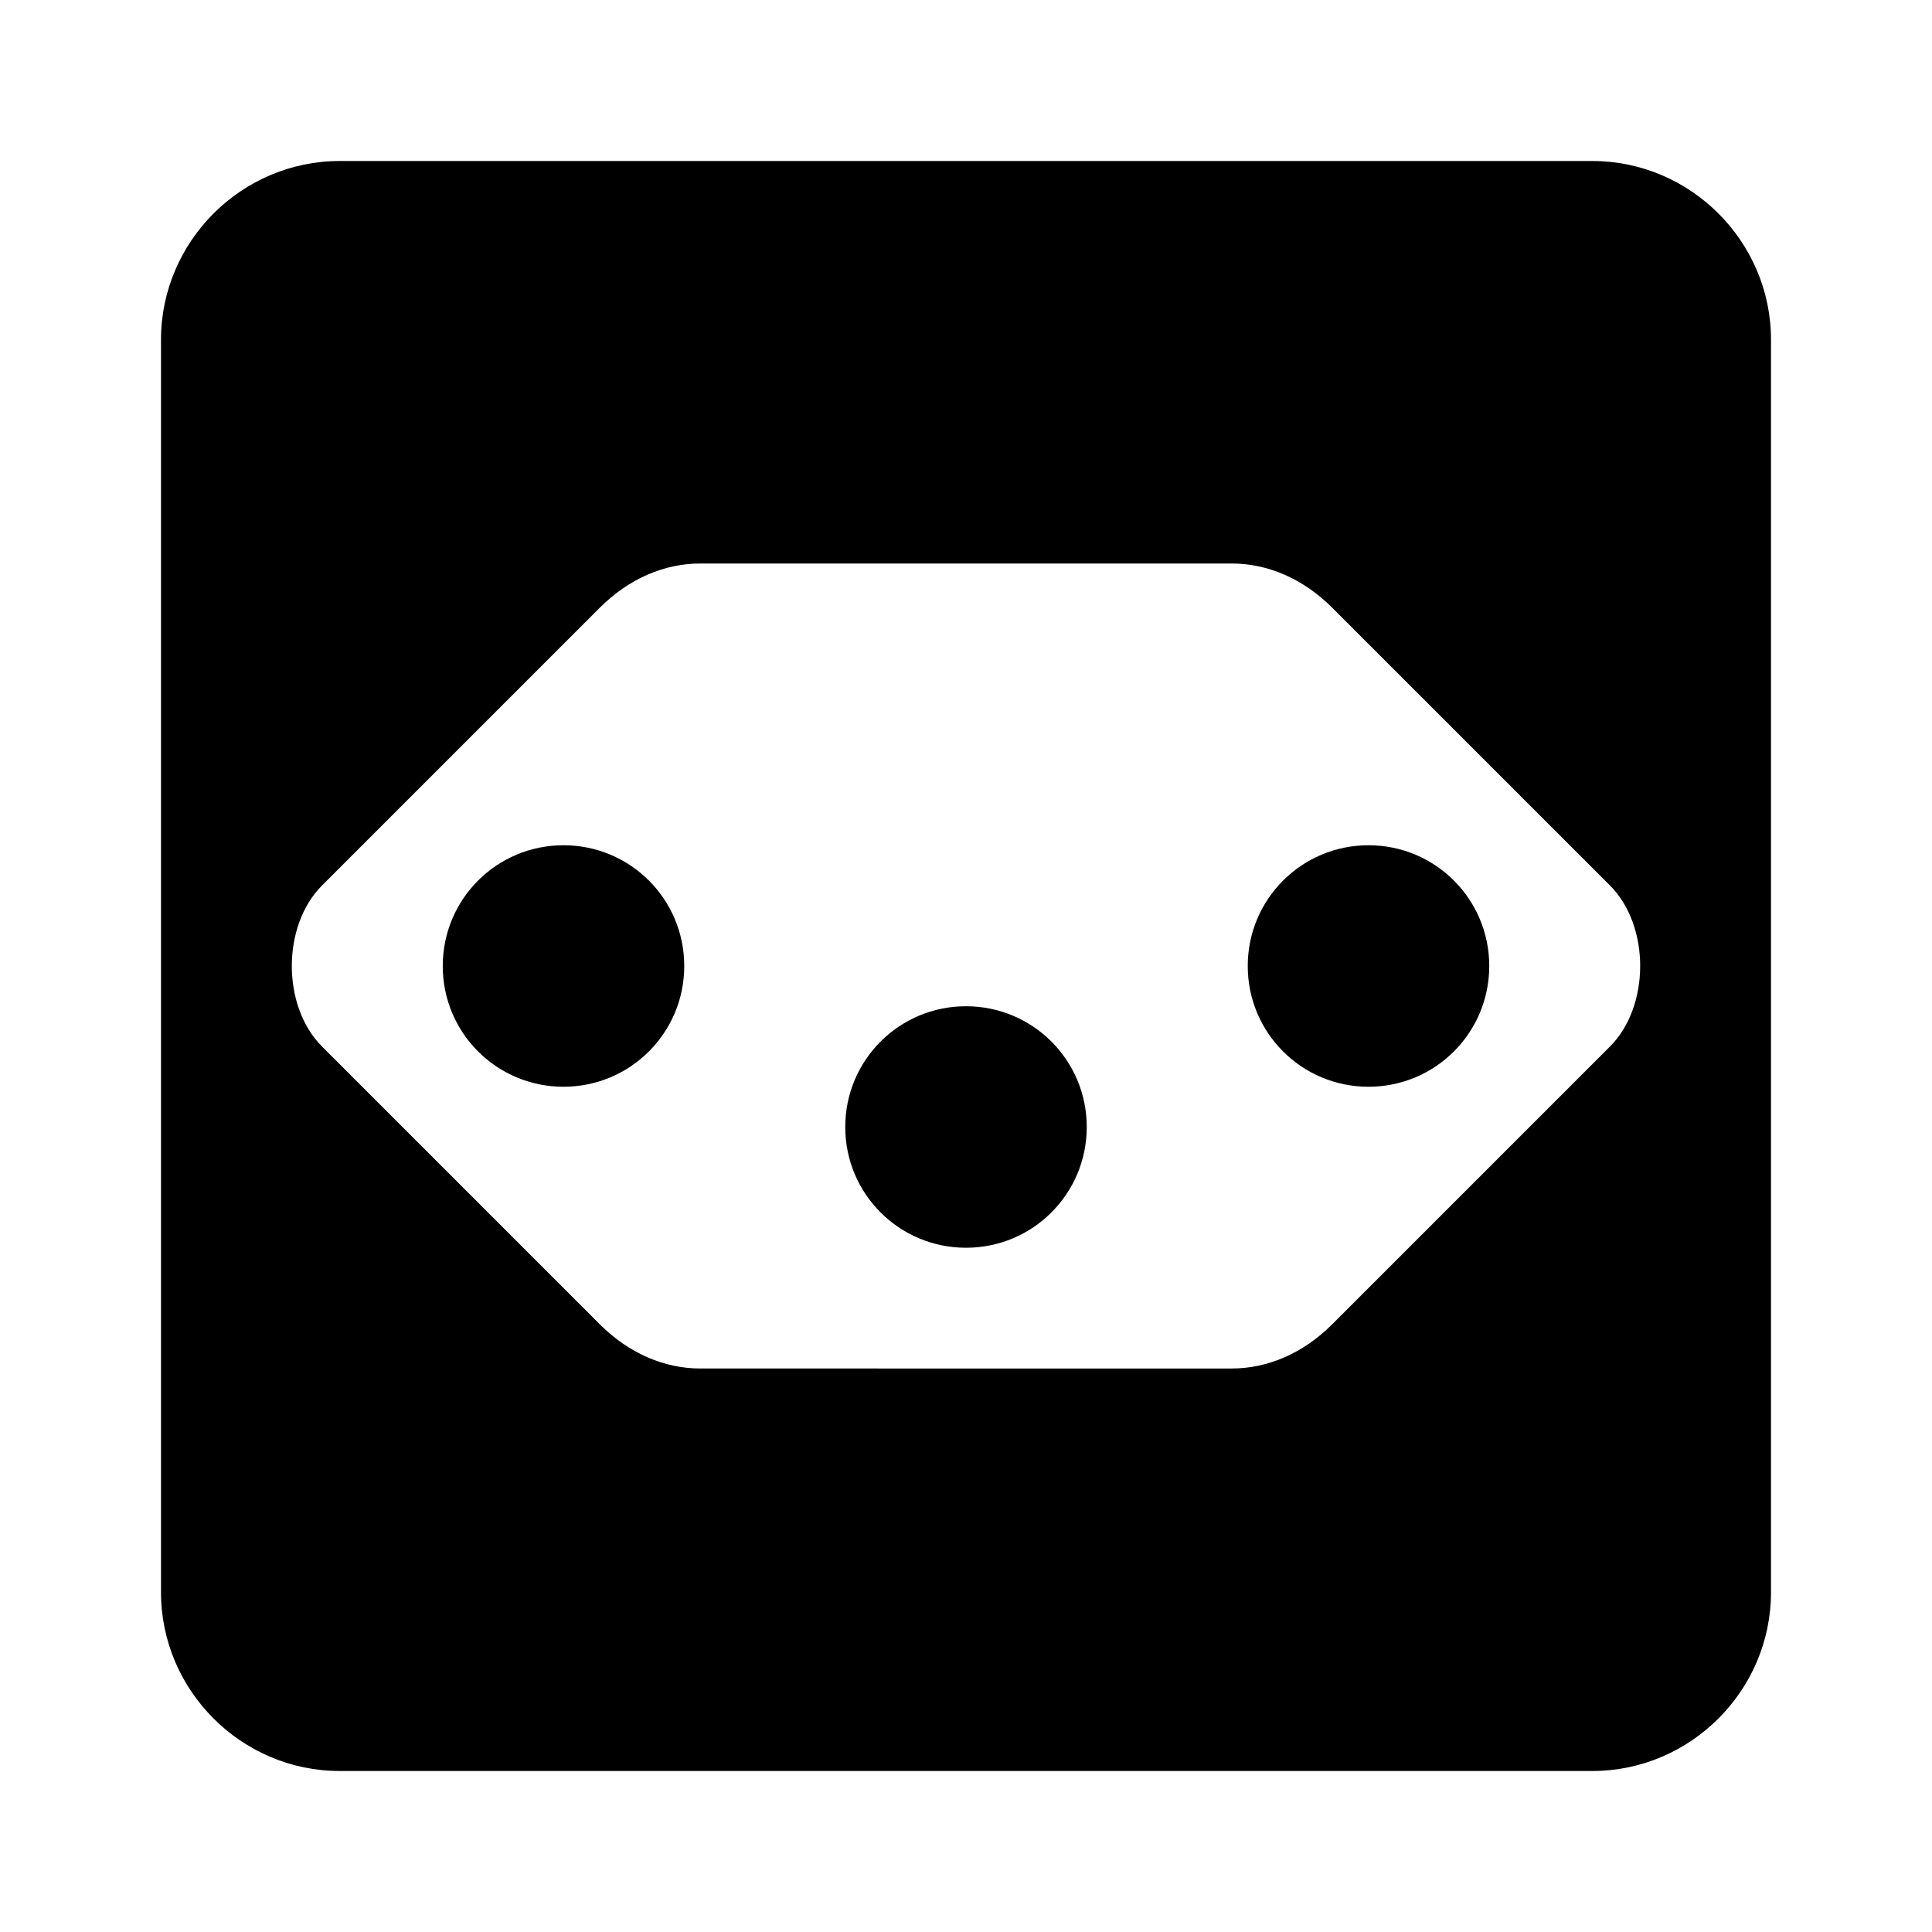 <?xml version="1.0" encoding="utf-8"?>
<!-- Generator: www.svgicons.com -->
<svg xmlns="http://www.w3.org/2000/svg" width="800" height="800" viewBox="0 0 24 24">
<path fill="currentColor" d="M19.78 2H4.22C3 2 2 3 2 4.22v15.56C2 21 3 22 4.22 22h15.56C21 22 22 21 22 19.78V4.22C22 3 21 2 19.78 2M20 13l-3.45 3.45c-.36.36-.8.55-1.25.55H8.7c-.45 0-.89-.19-1.25-.55L4 13c-.5-.5-.5-1.5 0-2l3.45-3.45c.36-.36.8-.55 1.25-.55h6.6c.45 0 .89.19 1.25.55L20 11c.5.5.5 1.5 0 2m-9.5 1c0-.83.67-1.5 1.5-1.5s1.5.67 1.5 1.5s-.67 1.5-1.5 1.5s-1.5-.67-1.5-1.5m5-2c0-.83.67-1.5 1.5-1.5s1.5.67 1.5 1.5s-.67 1.5-1.5 1.5s-1.5-.67-1.5-1.5m-10 0c0-.83.67-1.5 1.5-1.5s1.5.67 1.5 1.5s-.67 1.5-1.5 1.5s-1.5-.67-1.5-1.5"/>
</svg>